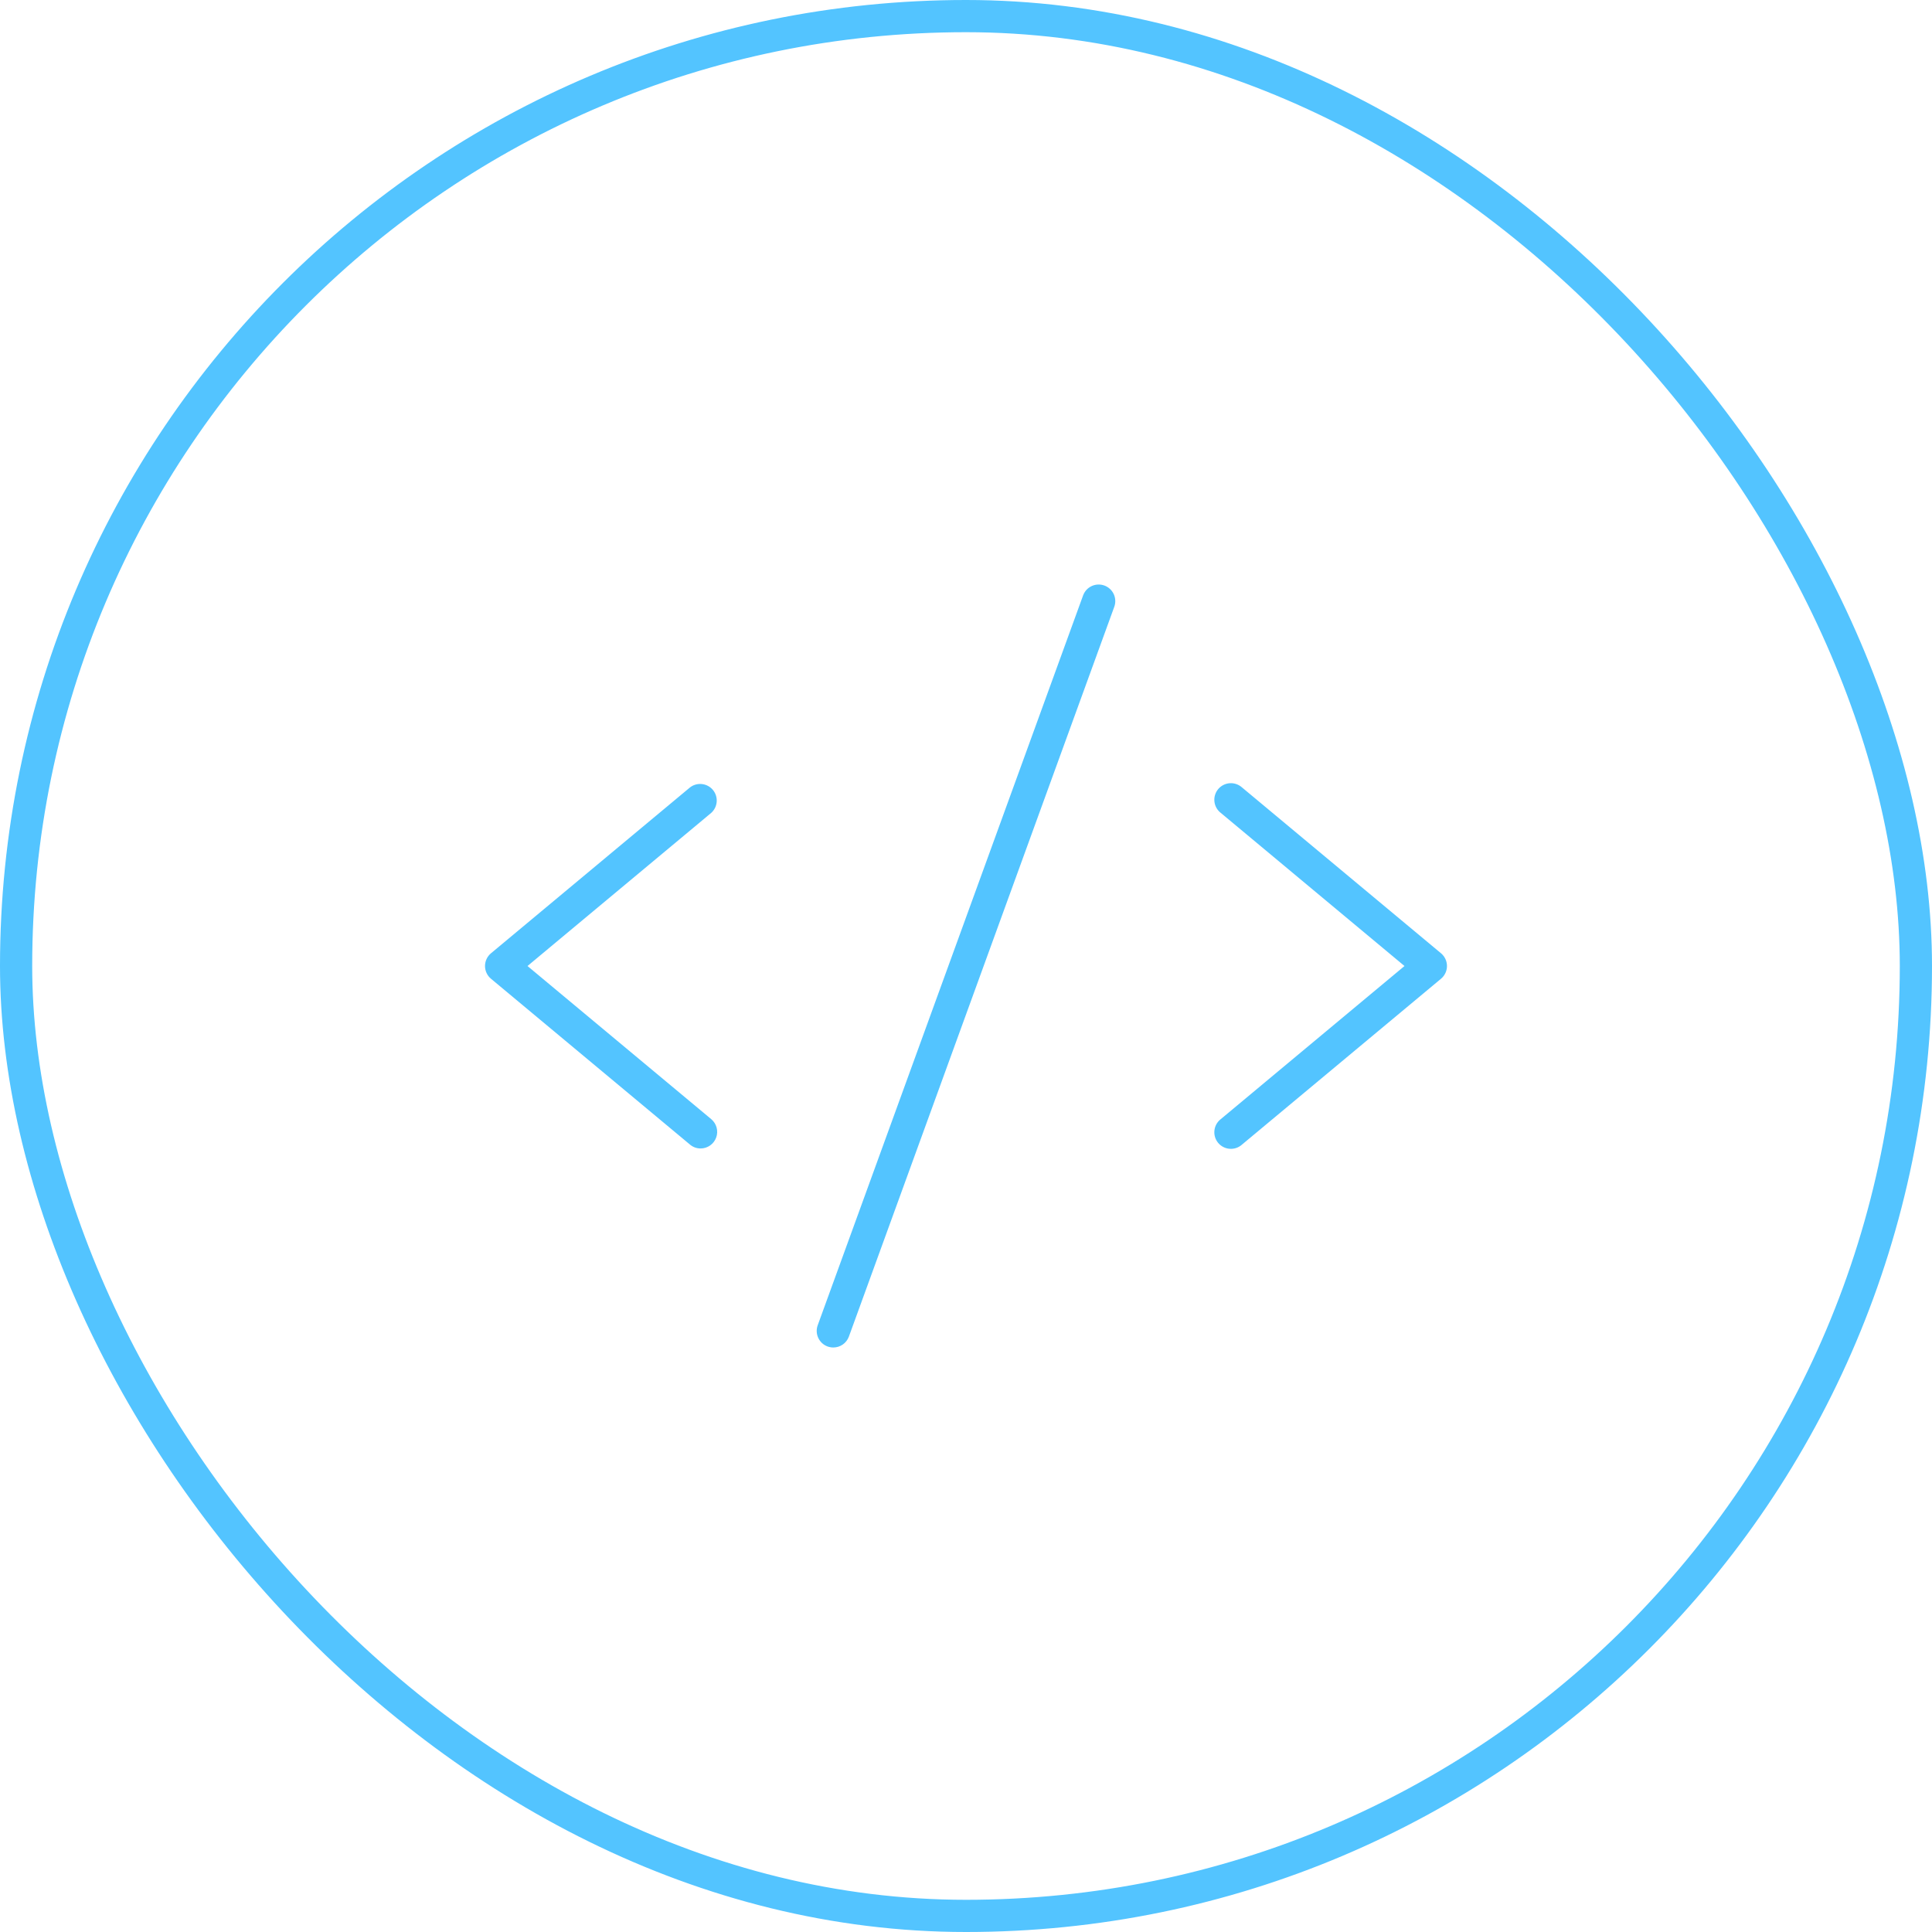 <svg width="120" height="120" viewBox="0 0 120 120" fill="none" xmlns="http://www.w3.org/2000/svg">
<rect x="1" y="1" width="118" height="118" rx="59" stroke="#53C4FF" stroke-width="2"/>
<path d="M44.176 50.489L32.764 60.001L44.176 69.512C44.338 69.648 44.455 69.83 44.51 70.034C44.565 70.238 44.556 70.455 44.484 70.653C44.412 70.852 44.281 71.024 44.107 71.146C43.934 71.267 43.728 71.333 43.517 71.333C43.275 71.334 43.041 71.249 42.857 71.093L30.495 60.791C30.379 60.695 30.286 60.574 30.222 60.437C30.158 60.301 30.125 60.152 30.125 60.001C30.125 59.85 30.158 59.701 30.222 59.564C30.286 59.428 30.379 59.307 30.495 59.21L42.857 48.908C43.068 48.745 43.334 48.67 43.599 48.699C43.864 48.728 44.108 48.858 44.279 49.063C44.45 49.268 44.534 49.531 44.515 49.797C44.496 50.063 44.374 50.311 44.176 50.489ZM89.504 59.21L77.142 48.908C77.039 48.816 76.918 48.745 76.787 48.7C76.656 48.655 76.518 48.637 76.38 48.647C76.242 48.657 76.107 48.695 75.984 48.758C75.86 48.821 75.751 48.908 75.662 49.015C75.574 49.121 75.507 49.244 75.468 49.377C75.427 49.509 75.415 49.649 75.43 49.786C75.445 49.924 75.487 50.057 75.555 50.178C75.623 50.299 75.714 50.405 75.823 50.489L87.235 60.001L75.823 69.512C75.714 69.597 75.623 69.703 75.555 69.823C75.487 69.944 75.445 70.078 75.43 70.215C75.415 70.353 75.427 70.492 75.468 70.625C75.507 70.757 75.574 70.88 75.662 70.987C75.751 71.093 75.86 71.18 75.984 71.244C76.107 71.307 76.242 71.344 76.38 71.354C76.518 71.364 76.656 71.346 76.787 71.302C76.918 71.257 77.039 71.186 77.142 71.093L89.504 60.791C89.62 60.695 89.713 60.574 89.777 60.437C89.841 60.301 89.874 60.152 89.874 60.001C89.874 59.85 89.841 59.701 89.777 59.564C89.713 59.428 89.62 59.307 89.504 59.21ZM68.594 36.368C68.467 36.322 68.332 36.301 68.197 36.307C68.061 36.312 67.928 36.345 67.806 36.402C67.683 36.459 67.573 36.54 67.481 36.64C67.39 36.74 67.319 36.856 67.273 36.984L50.79 82.312C50.743 82.439 50.722 82.575 50.728 82.71C50.734 82.845 50.766 82.978 50.824 83.1C50.881 83.223 50.962 83.333 51.061 83.425C51.161 83.516 51.278 83.587 51.405 83.633C51.519 83.674 51.638 83.695 51.758 83.695C51.969 83.695 52.176 83.63 52.349 83.509C52.522 83.388 52.654 83.216 52.726 83.018L69.21 37.689C69.256 37.562 69.277 37.427 69.271 37.292C69.265 37.157 69.233 37.024 69.176 36.901C69.118 36.778 69.038 36.668 68.938 36.577C68.838 36.485 68.721 36.414 68.594 36.368Z" fill="#53C4FF"/>
</svg>
